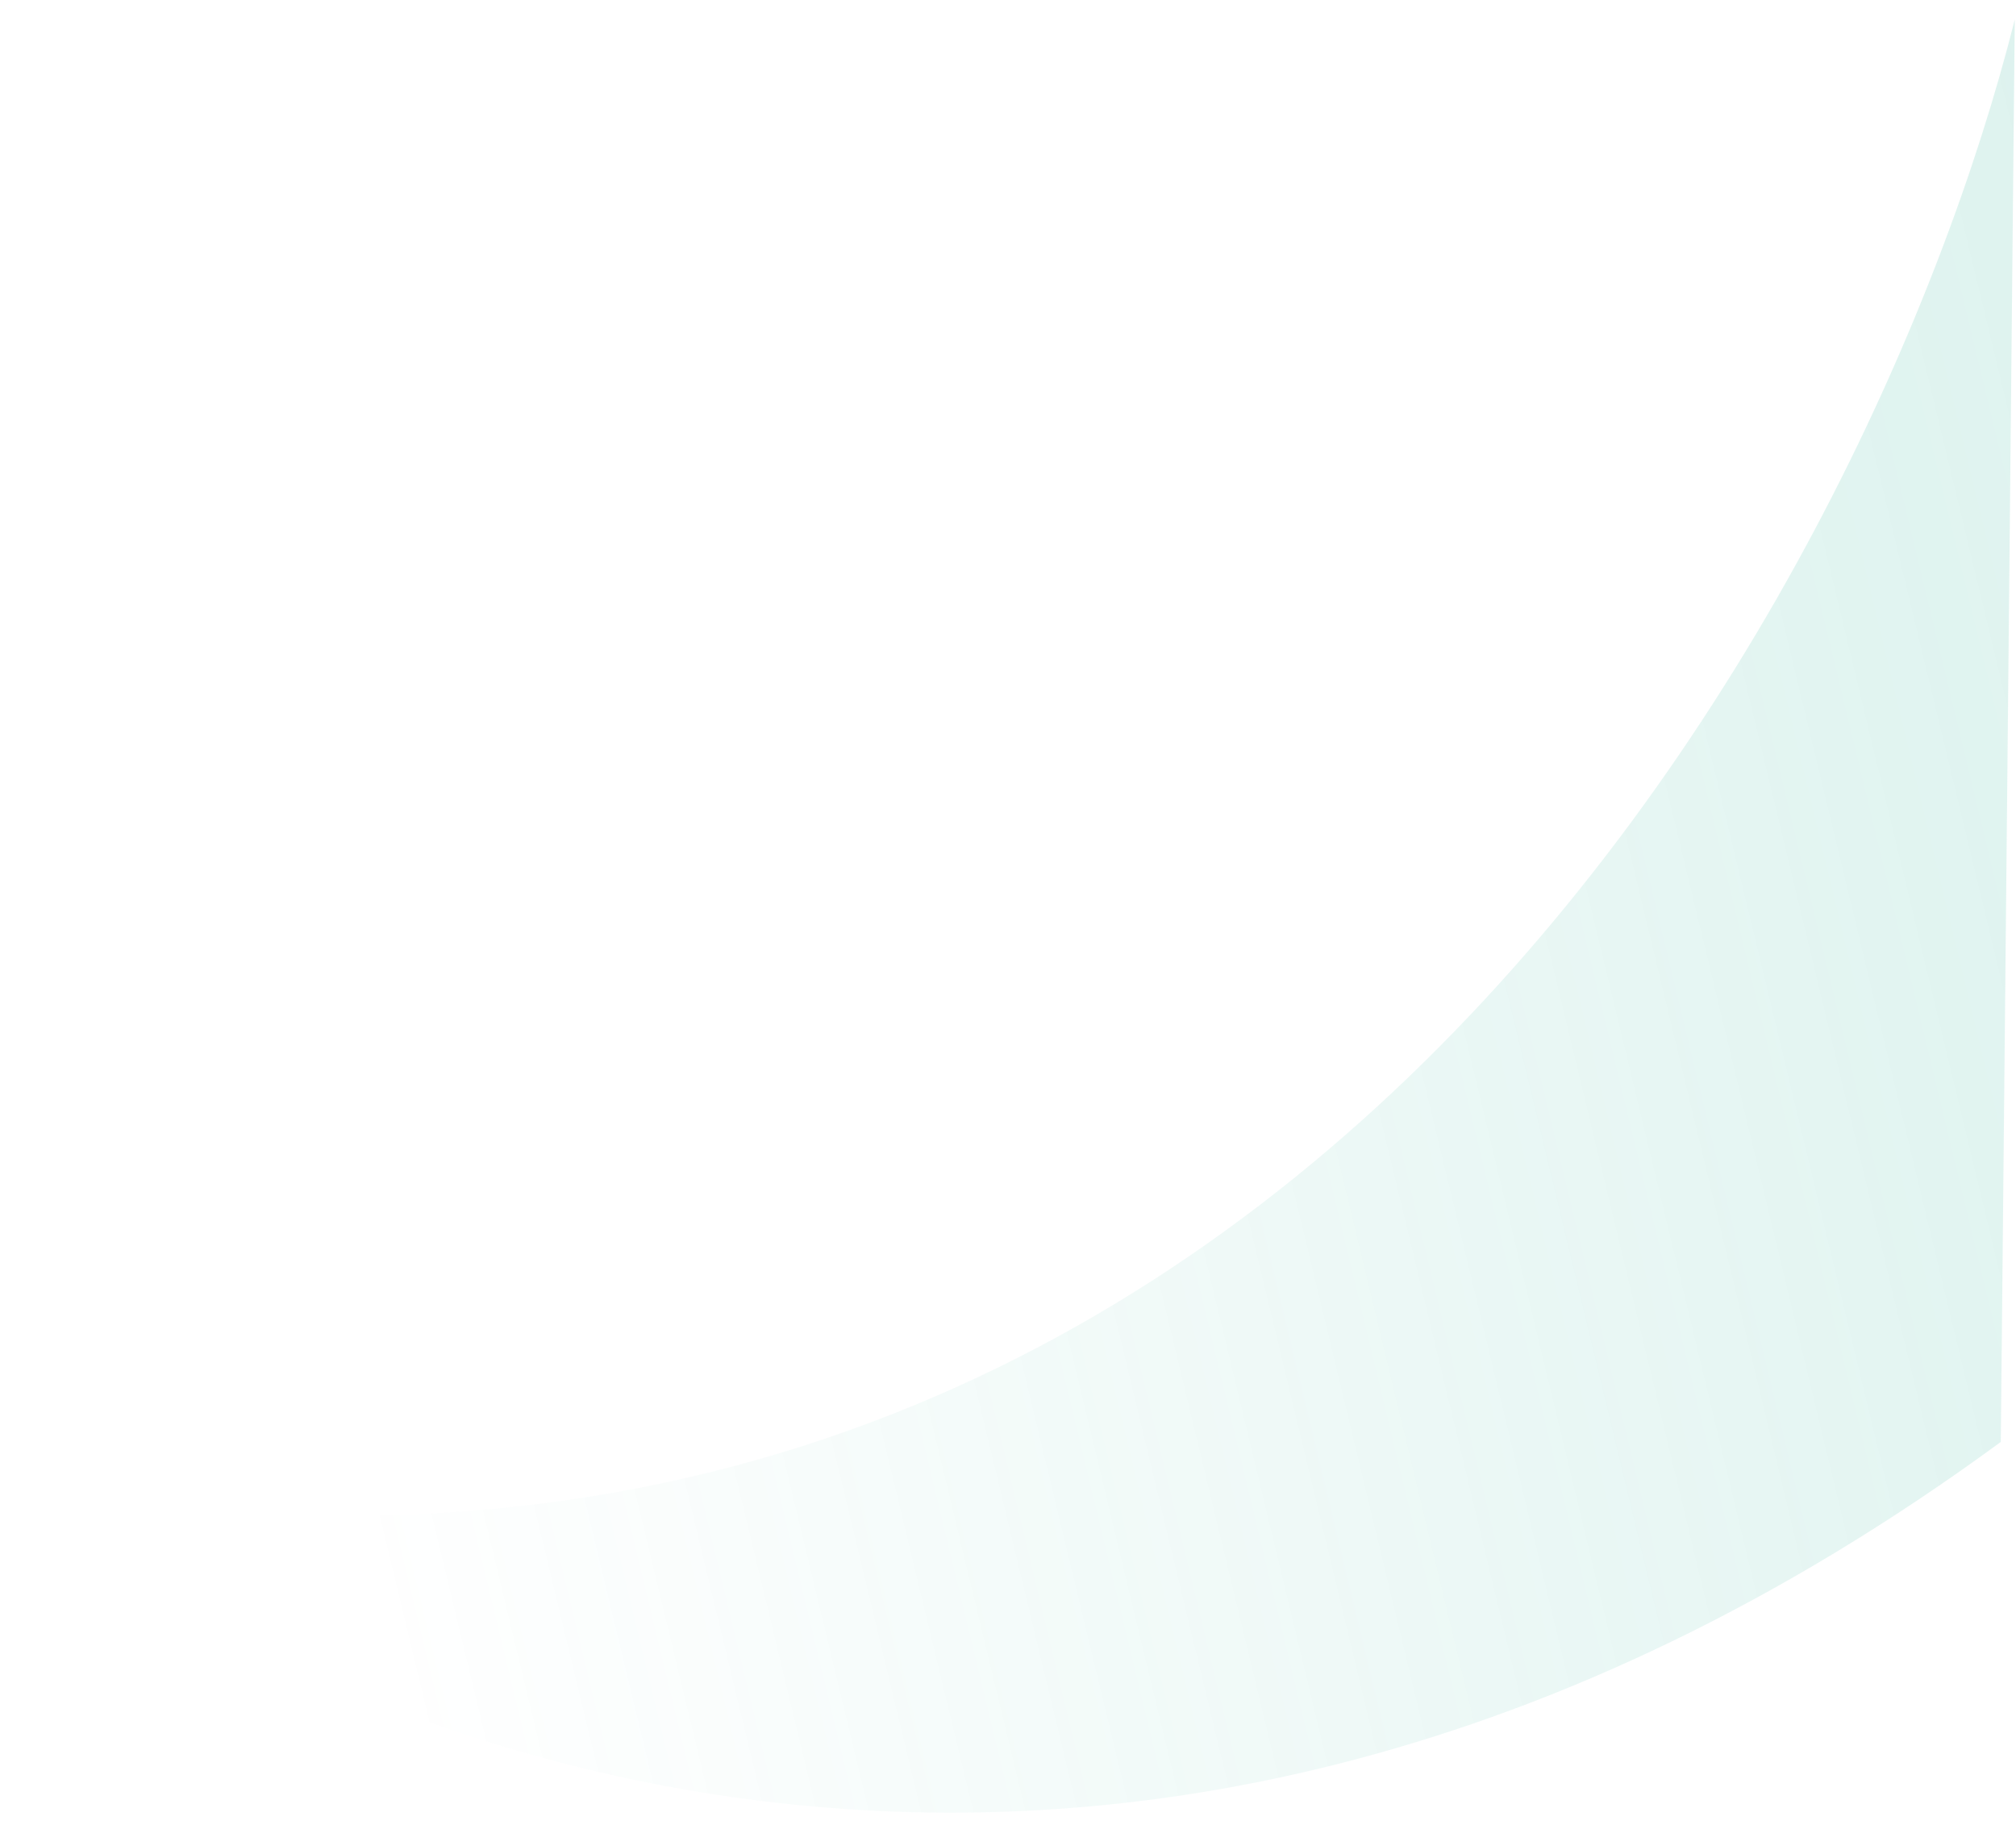 <svg width="749" height="678" viewBox="0 0 749 678" fill="none" xmlns="http://www.w3.org/2000/svg">
<path opacity="0.2" d="M1.173 550.46C467.017 640.705 693.521 225.945 748.542 7.285L743.354 535.682C413.191 777.831 110.999 646.429 1.173 550.46Z" fill="url(#paint0_linear_683_1055)"/>
<defs>
<linearGradient id="paint0_linear_683_1055" x1="124.5" y1="534.5" x2="1191.65" y2="277.141" gradientUnits="userSpaceOnUse">
<stop stop-color="#1AAA8F" stop-opacity="0"/>
<stop offset="0.552" stop-color="#1AAA8F" stop-opacity="0.63"/>
<stop offset="1" stop-color="#1AAA8F"/>
</linearGradient>
</defs>
</svg>
